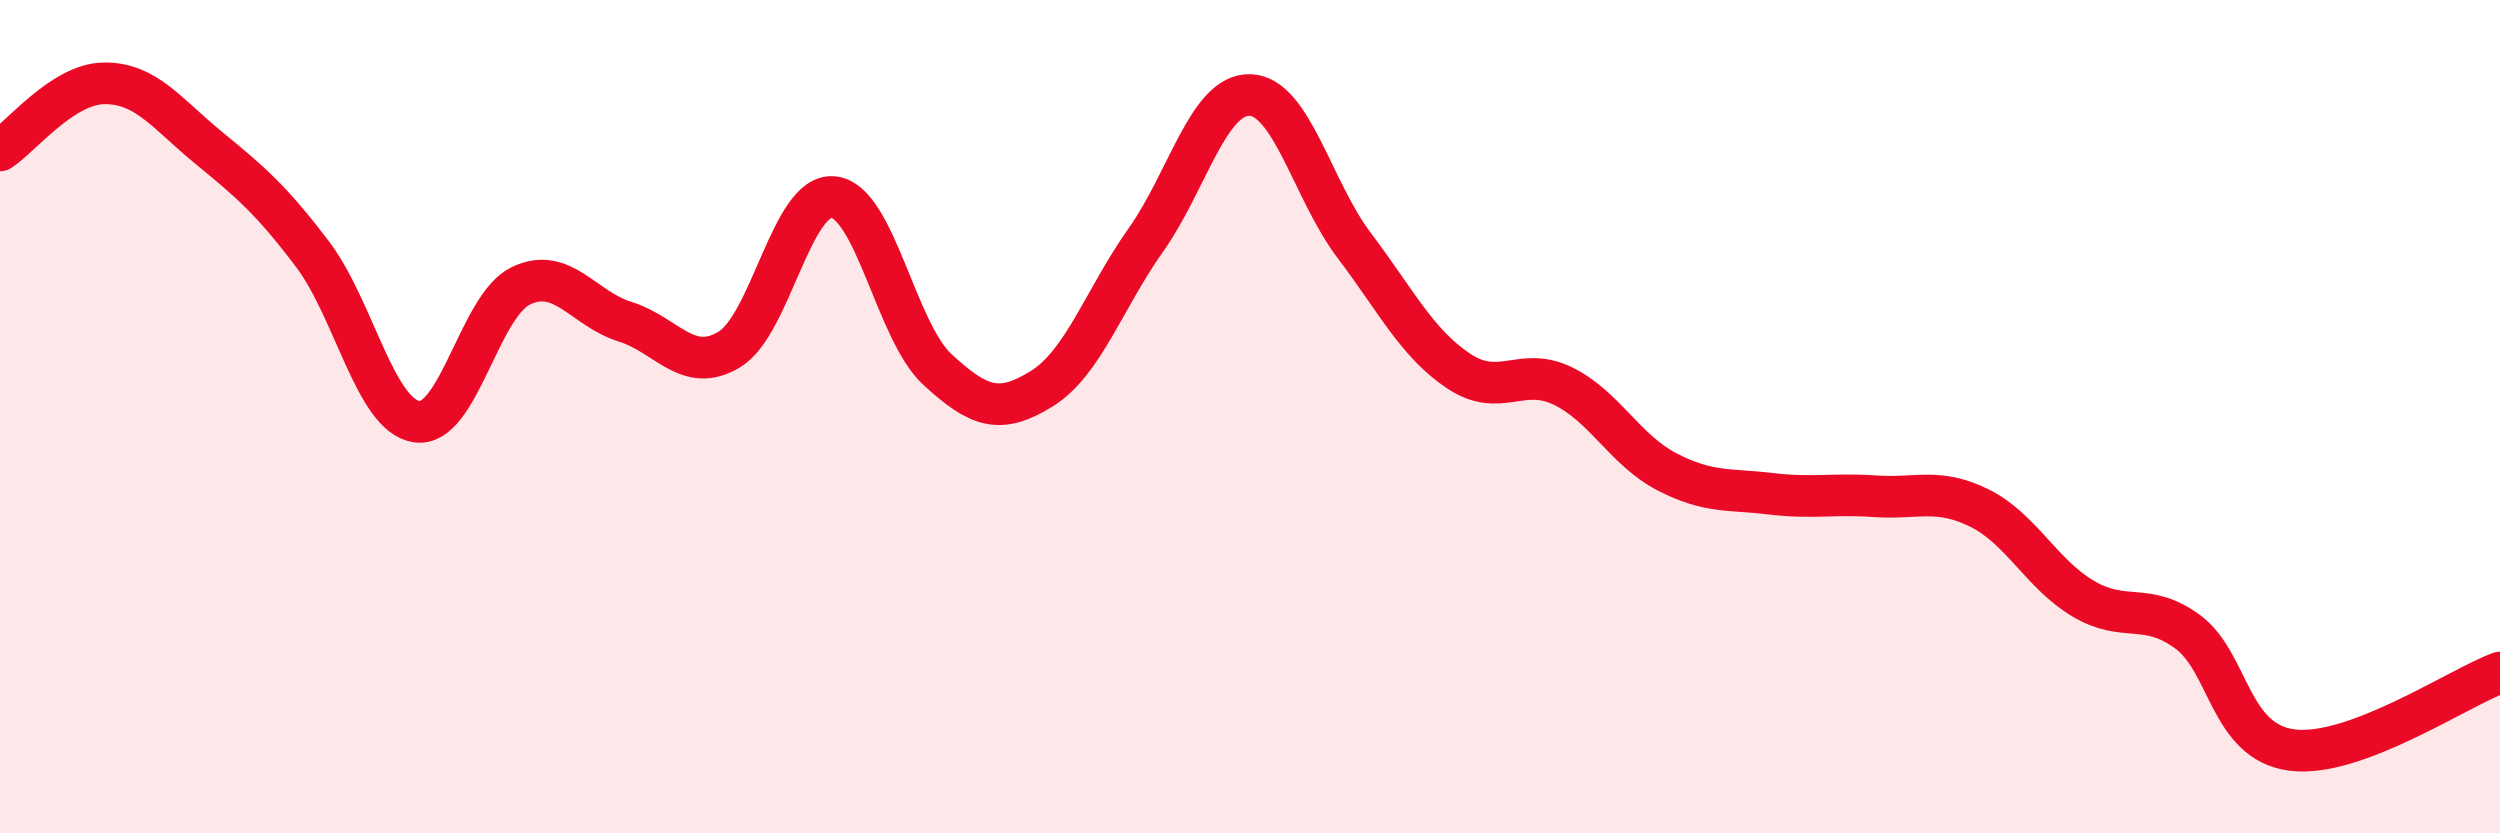 
    <svg width="60" height="20" viewBox="0 0 60 20" xmlns="http://www.w3.org/2000/svg">
      <path
        d="M 0,3.61 C 0.5,3.29 1.5,2.01 2.5,2 C 3.5,1.99 4,2.72 5,3.54 C 6,4.36 6.5,4.78 7.5,6.1 C 8.5,7.42 9,9.97 10,10.12 C 11,10.27 11.5,7.34 12.5,6.86 C 13.5,6.38 14,7.41 15,7.72 C 16,8.03 16.5,8.99 17.5,8.39 C 18.5,7.79 19,4.63 20,4.73 C 21,4.83 21.5,7.95 22.5,8.87 C 23.5,9.79 24,9.95 25,9.33 C 26,8.71 26.5,7.17 27.5,5.76 C 28.5,4.35 29,2.25 30,2.28 C 31,2.31 31.5,4.57 32.5,5.89 C 33.5,7.21 34,8.23 35,8.9 C 36,9.57 36.5,8.78 37.5,9.26 C 38.5,9.74 39,10.8 40,11.32 C 41,11.84 41.5,11.73 42.5,11.85 C 43.5,11.97 44,11.84 45,11.91 C 46,11.98 46.5,11.7 47.5,12.19 C 48.5,12.68 49,13.78 50,14.37 C 51,14.96 51.5,14.43 52.5,15.16 C 53.5,15.89 53.5,17.8 55,18 C 56.5,18.2 59,16.51 60,16.14L60 20L0 20Z"
        fill="#EB0A25"
        opacity="0.1"
        stroke-linecap="round"
        stroke-linejoin="round"
      />
      <path
        d="M 0,3.61 C 0.5,3.29 1.5,2.01 2.5,2 C 3.5,1.99 4,2.72 5,3.54 C 6,4.36 6.5,4.78 7.5,6.1 C 8.5,7.42 9,9.97 10,10.12 C 11,10.27 11.5,7.34 12.5,6.86 C 13.5,6.38 14,7.41 15,7.72 C 16,8.03 16.5,8.99 17.5,8.39 C 18.5,7.79 19,4.63 20,4.73 C 21,4.83 21.5,7.95 22.5,8.87 C 23.5,9.79 24,9.95 25,9.33 C 26,8.71 26.5,7.17 27.5,5.76 C 28.5,4.35 29,2.25 30,2.28 C 31,2.31 31.5,4.57 32.5,5.89 C 33.5,7.21 34,8.23 35,8.9 C 36,9.57 36.5,8.78 37.5,9.26 C 38.5,9.74 39,10.8 40,11.32 C 41,11.84 41.5,11.73 42.5,11.85 C 43.5,11.97 44,11.84 45,11.91 C 46,11.98 46.5,11.7 47.5,12.19 C 48.5,12.68 49,13.78 50,14.37 C 51,14.96 51.5,14.43 52.5,15.16 C 53.5,15.89 53.5,17.8 55,18 C 56.5,18.2 59,16.51 60,16.14"
        stroke="#EB0A25"
        stroke-width="1"
        fill="none"
        stroke-linecap="round"
        stroke-linejoin="round"
      />
    </svg>
  